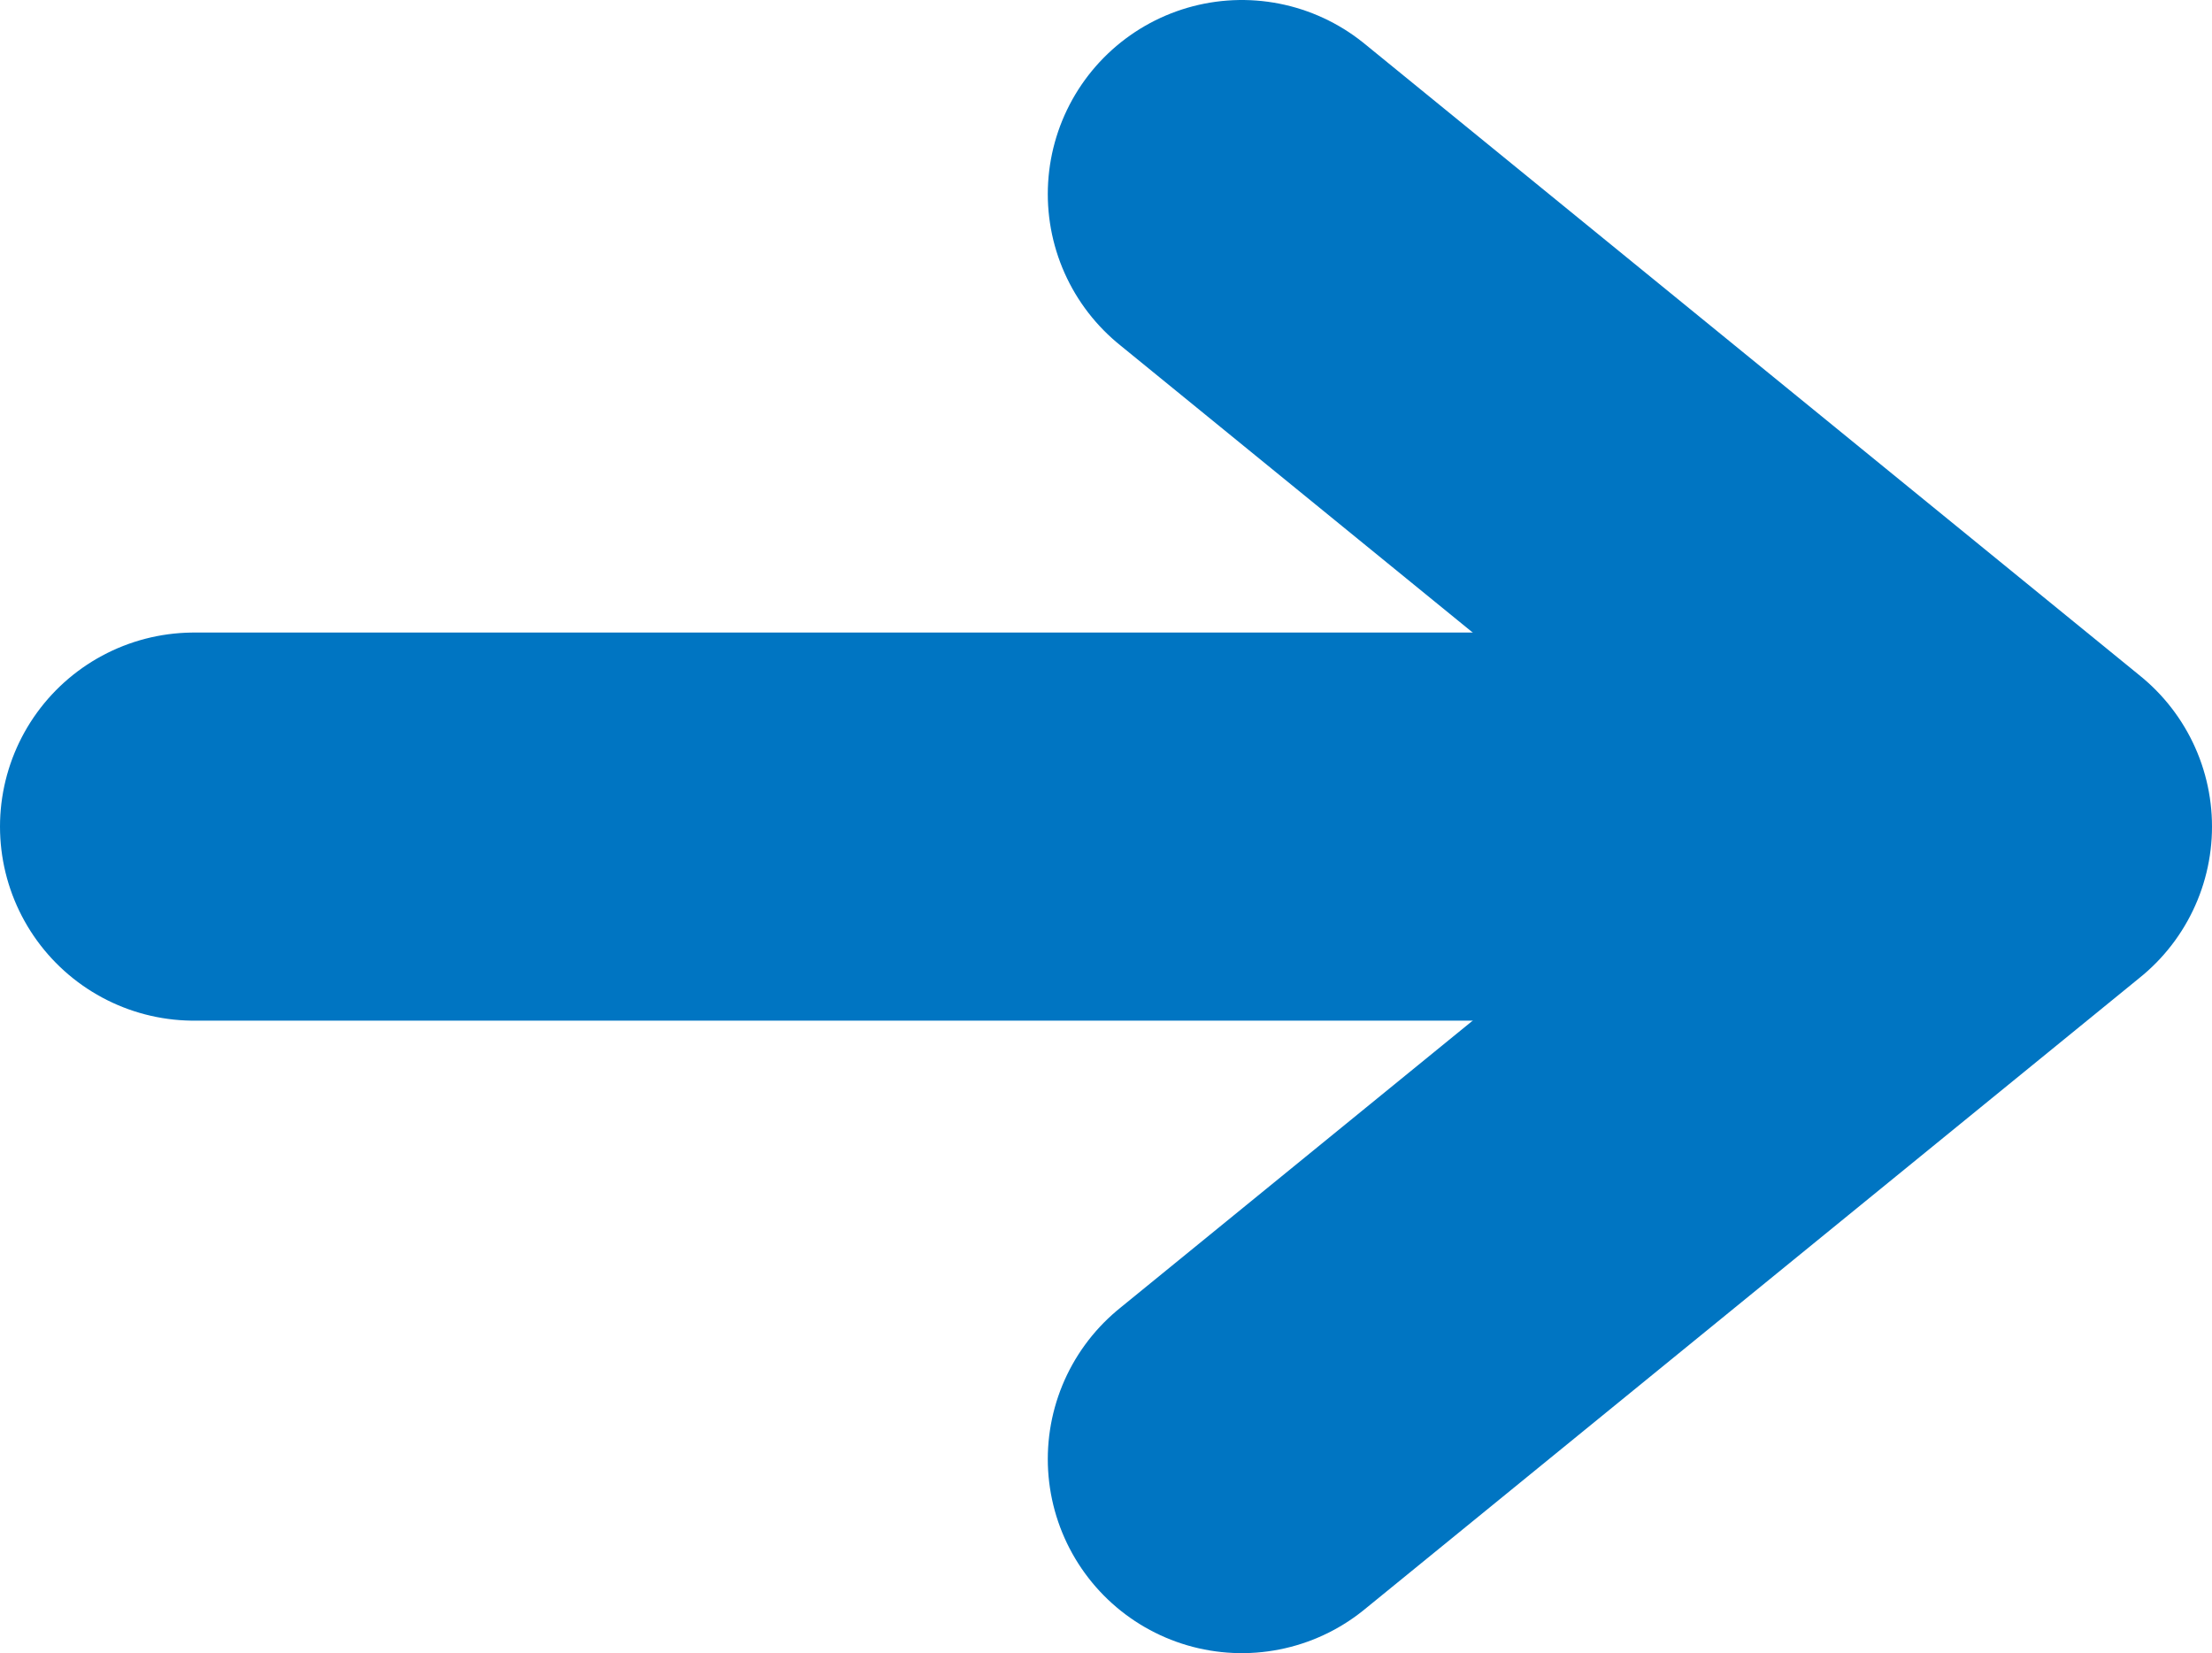 <?xml version="1.0" encoding="utf-8"?>
<!-- Generator: Adobe Illustrator 16.0.0, SVG Export Plug-In . SVG Version: 6.00 Build 0)  -->
<!DOCTYPE svg PUBLIC "-//W3C//DTD SVG 1.1//EN" "http://www.w3.org/Graphics/SVG/1.1/DTD/svg11.dtd">
<svg version="1.1" id="레이어_1" xmlns="http://www.w3.org/2000/svg" xmlns:xlink="http://www.w3.org/1999/xlink" x="0px"
	 y="0px" width="38.475px" height="28.751px" viewBox="0 0 38.475 28.751" enable-background="new 0 0 38.475 28.751"
	 xml:space="preserve">
<g>
	<defs>
		<rect id="SVGID_1_" width="38.475" height="28.751"/>
	</defs>
	<clipPath id="SVGID_2_">
		<use xlink:href="#SVGID_1_"  overflow="visible"/>
	</clipPath>
	
		<line clip-path="url(#SVGID_2_)" fill="none" stroke="#0075C2" stroke-width="6.75" stroke-linecap="round" stroke-linejoin="round" x1="3.375" y1="14.376" x2="27.675" y2="14.376"/>
	
		<polyline clip-path="url(#SVGID_2_)" fill="none" stroke="#0075C2" stroke-width="6.75" stroke-linecap="round" stroke-linejoin="round" points="
		21.6,25.376 35.1,14.376 21.6,3.375 	"/>
</g>
</svg>

